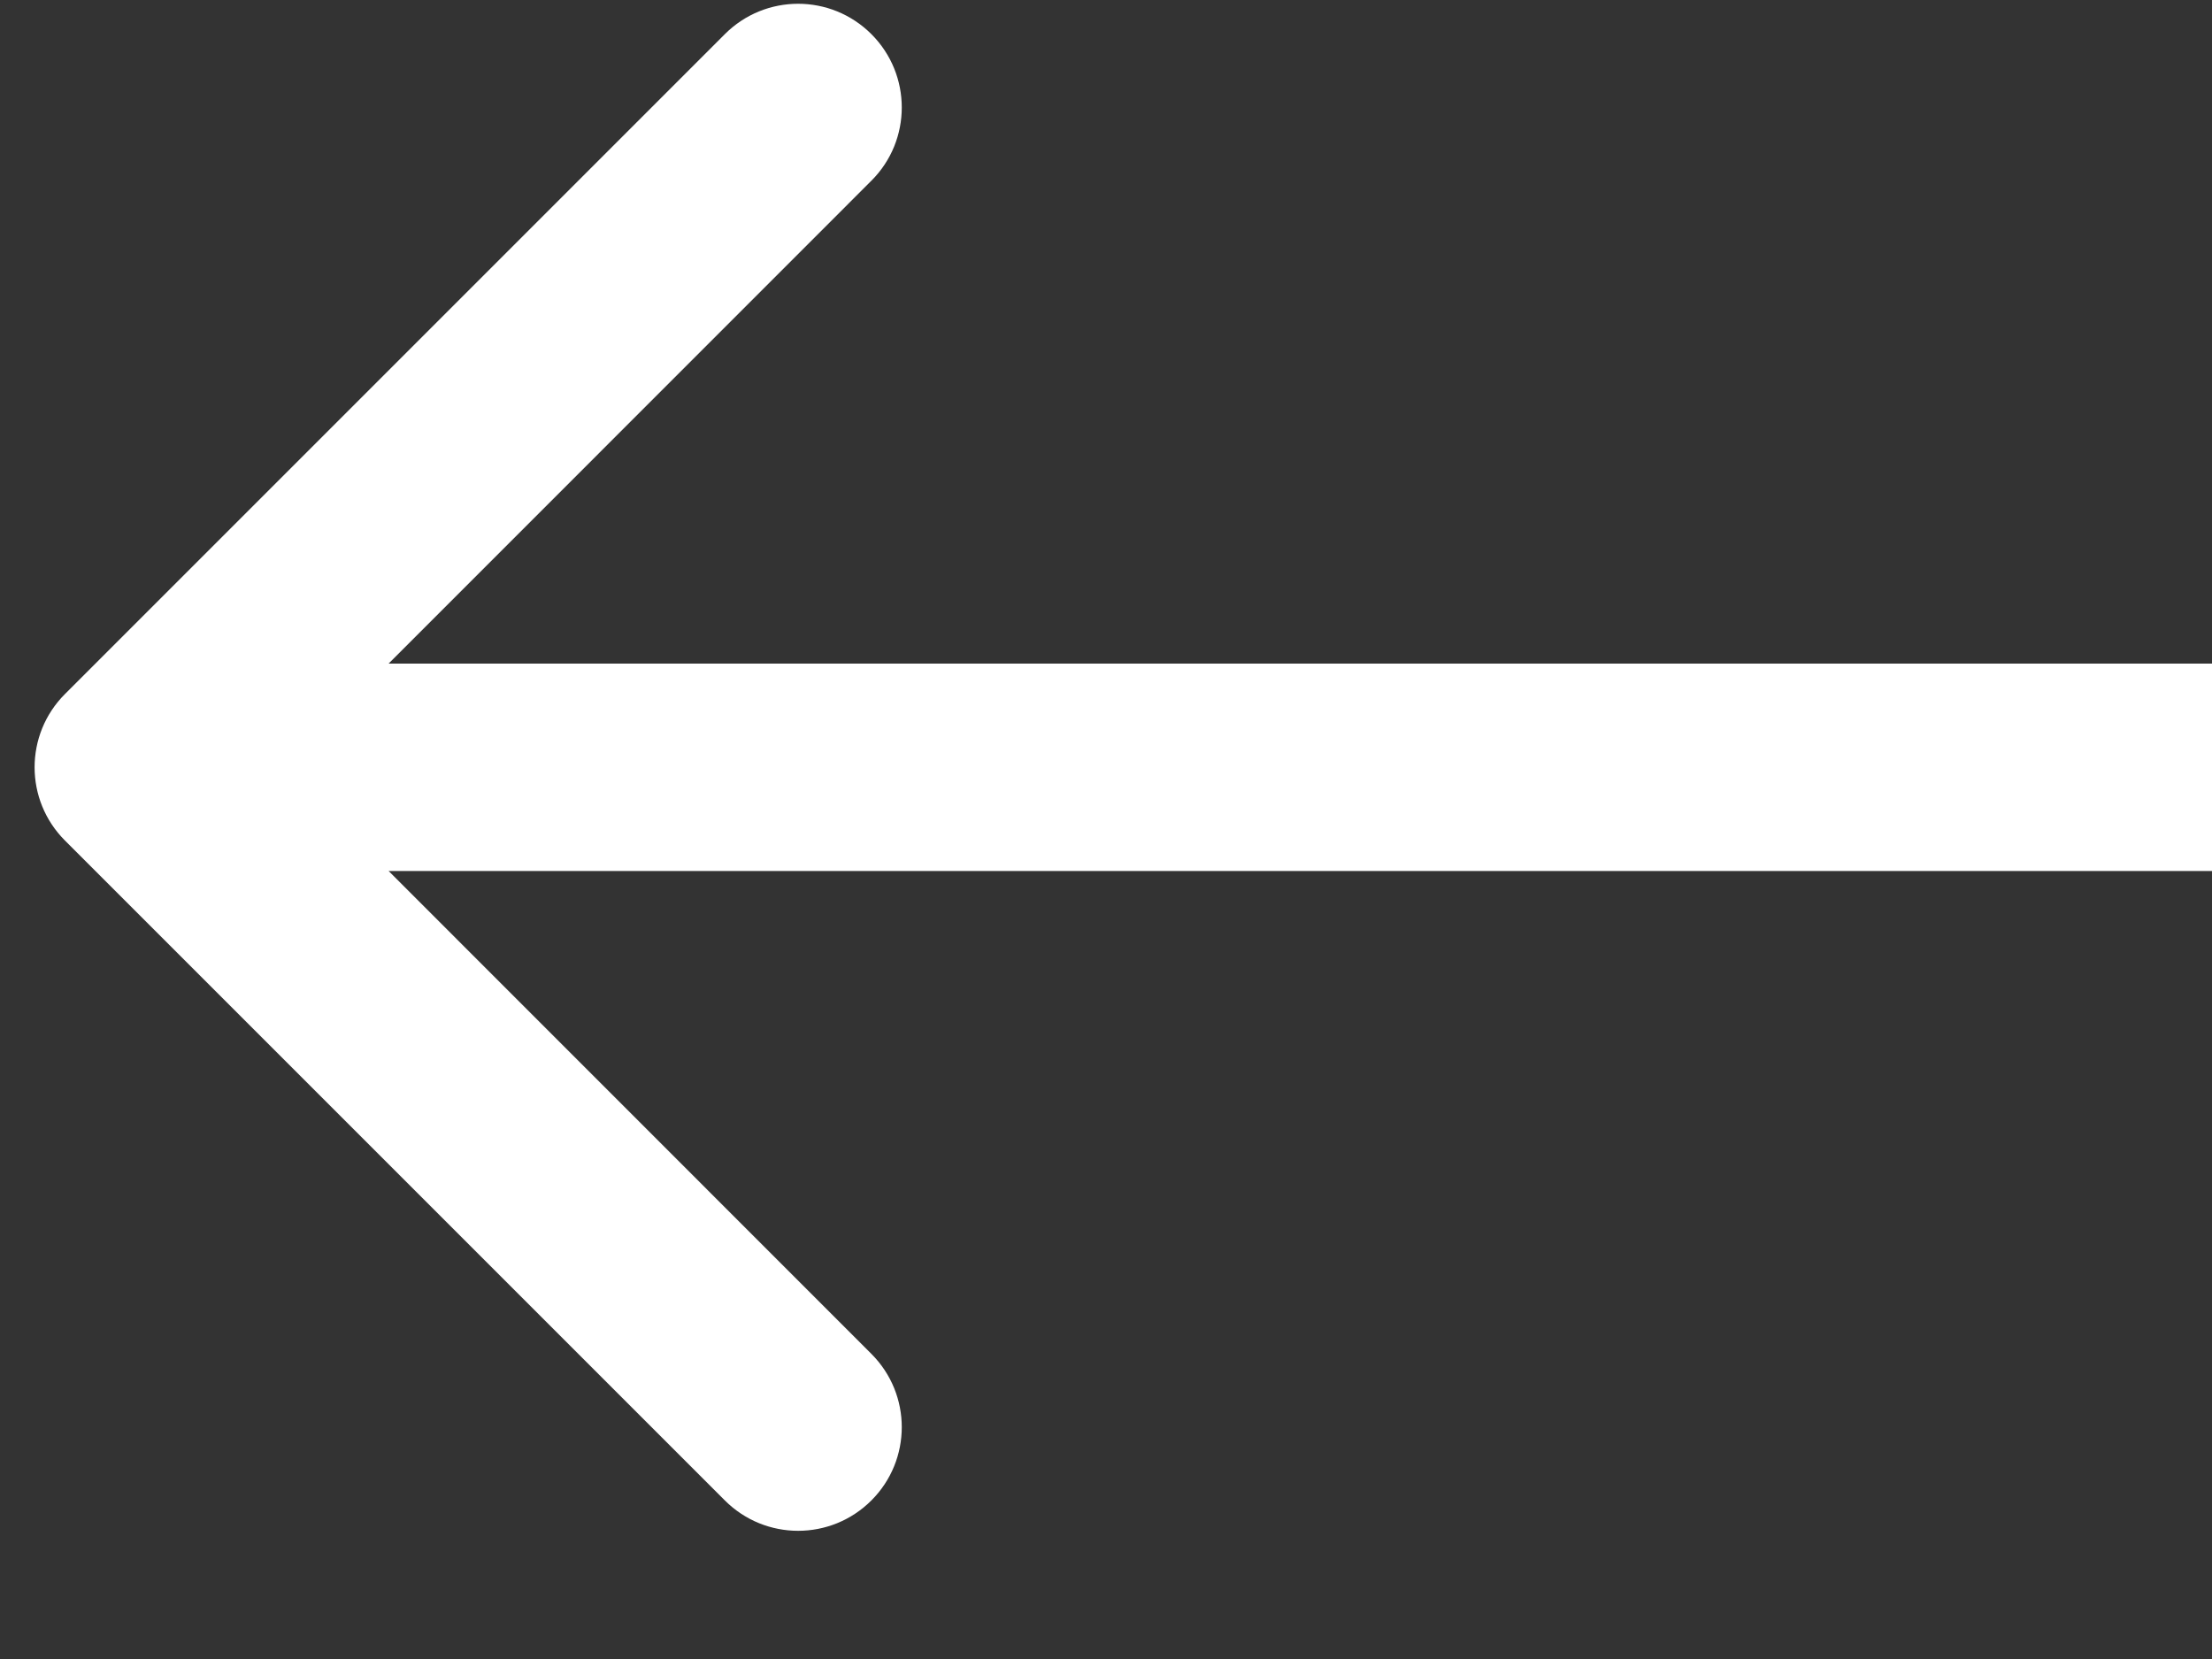 <svg width="16" height="12" viewBox="0 0 16 12" fill="none" xmlns="http://www.w3.org/2000/svg">
<rect x="0" y="0" width="16" height="12" fill="#333333" stroke="none"/>
<path d="M0.47 5.02C0.177 5.313 0.177 5.787 0.47 6.08L5.243 10.853C5.536 11.146 6.01 11.146 6.303 10.853C6.596 10.56 6.596 10.086 6.303 9.793L2.061 5.55L6.303 1.307C6.596 1.015 6.596 0.54 6.303 0.247C6.01 -0.046 5.536 -0.046 5.243 0.247L0.47 5.02ZM16 4.8L1 4.8L1 6.3L16 6.3L16 4.8Z" fill="white"/>
</svg>
